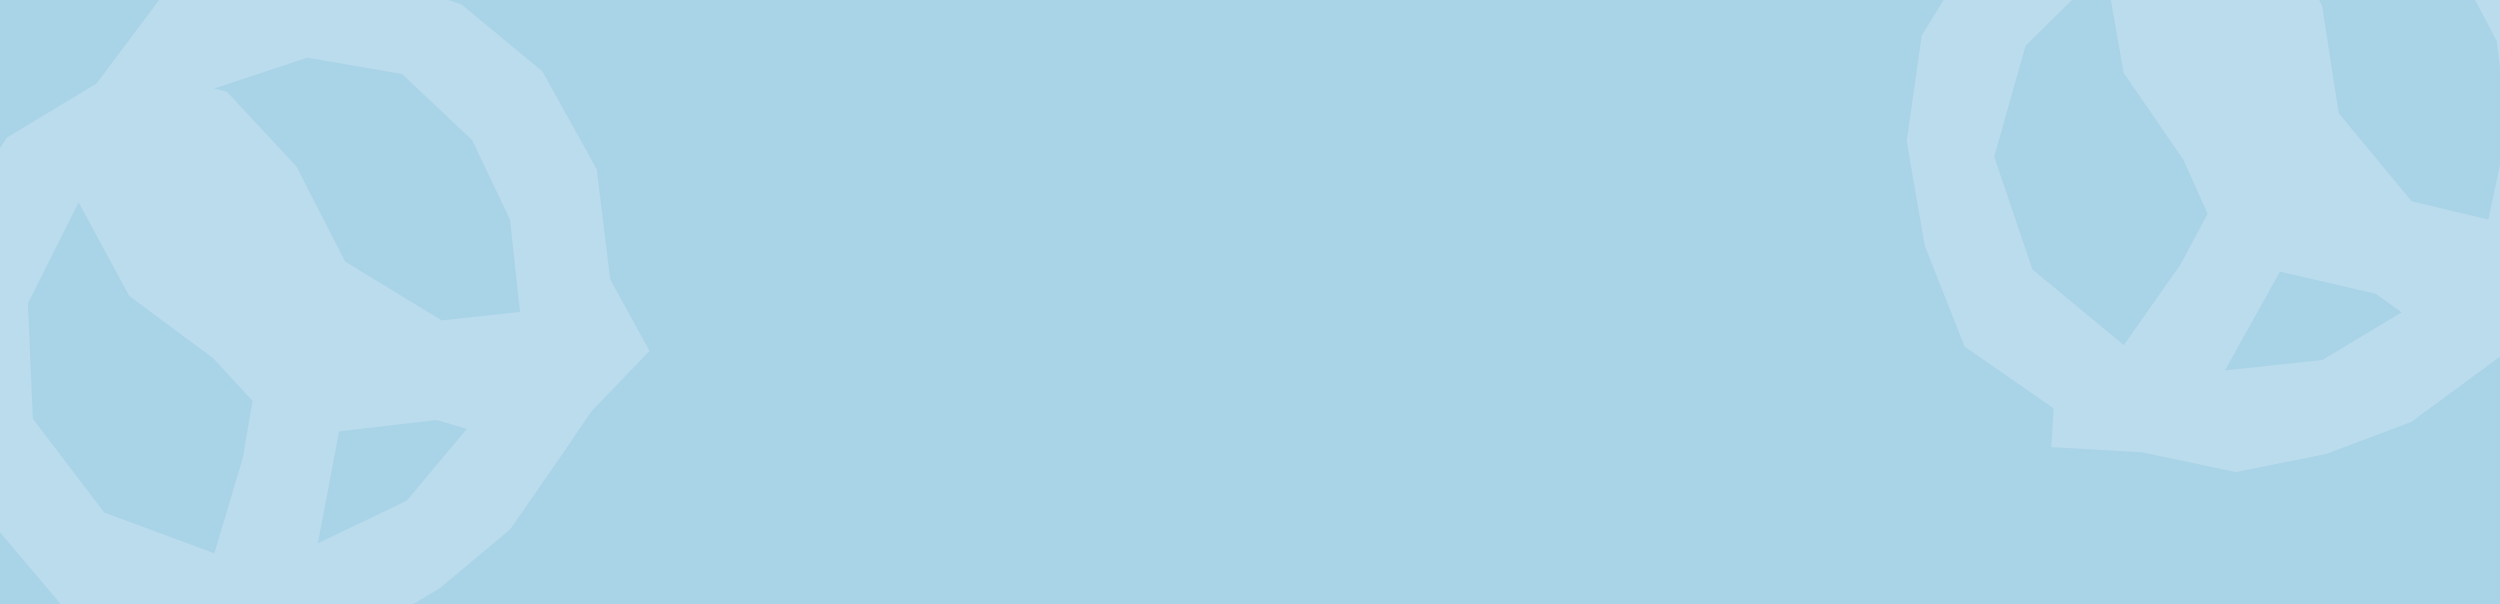 <svg xmlns="http://www.w3.org/2000/svg" width="393" height="95" viewBox="0 0 393 95" fill="none"><rect x="0" y="0" width="393" height="95" fill="#333333" stroke="none"/><g clip-path="url(#clip0_2809_3969)"><rect width="393" height="95" fill="#A9D3E7"></rect><path d="M85.249 11.192L72.565 0.714L57.265 -4.557L41.207 -5L25.321 -0.414L15.168 13.127L1.047 21.646L-7.794 35.509L-11.559 51.669L-8.606 68.143L-0.796 82.739L10.099 95.635L26.36 100.116L27.922 106L41.668 101.97L56.554 99.955L69.129 92.476L80.211 83.207L88.467 71.303L92.934 64.718L102.103 55.159L95.933 43.923L93.809 26.611L85.249 11.192ZM28.109 31.64L37.029 41.562L28.109 31.64ZM38.153 72.028L33.694 86.979L16.394 80.571L5.171 65.83L4.39 47.679L12.356 31.809L20.307 46.519L33.514 56.327L39.7 63.025L38.153 72.028ZM73.385 67.418L63.935 78.701L49.97 85.399L53.313 67.805L68.613 66.031L73.385 67.418ZM74.221 22.033L80.172 34.526L81.734 49.033L69.441 50.363L54.266 41.126L46.596 26.159L35.662 14.408L33.694 13.909L48.307 9.073L63.201 11.636L74.221 22.033Z" fill="white" fill-opacity="0.2"></path><path d="M406.306 -0.095L397.58 -14.276L384.753 -24.413L369.701 -30.238L353.241 -31.247L339.407 -21.856L323.389 -18.55L310.695 -8.413L302.087 5.607L299.735 22.185L302.564 38.622L308.843 54.489L322.826 64.201L322.466 70.293L336.728 71.108L351.439 74.213L365.67 71.37L379.049 66.333L390.576 57.851L396.859 53.125L408.518 47.169L406.19 34.464L409.588 17.372L406.306 -0.095ZM345.867 0.014L351.206 12.402L345.867 0.014ZM342.755 41.6L333.866 54.242L319.503 42.358L313.49 24.635L318.42 7.202L330.912 -5.129L333.84 11.462L343.27 25.186L347.029 33.605L342.755 41.6ZM377.523 49.099L365.059 56.592L349.757 58.227L358.414 42.708L373.441 46.181L377.523 49.099ZM392.488 6.447L394.216 20.268L391.163 34.518L379.118 31.638L367.648 17.792L365.067 1.052L358.394 -13.745L356.688 -14.88L372.022 -14.536L385.311 -7.098L392.488 6.447Z" fill="white" fill-opacity="0.2"></path></g><defs><clipPath id="clip0_2809_3969"><rect width="393" height="95" fill="white"></rect></clipPath></defs></svg>